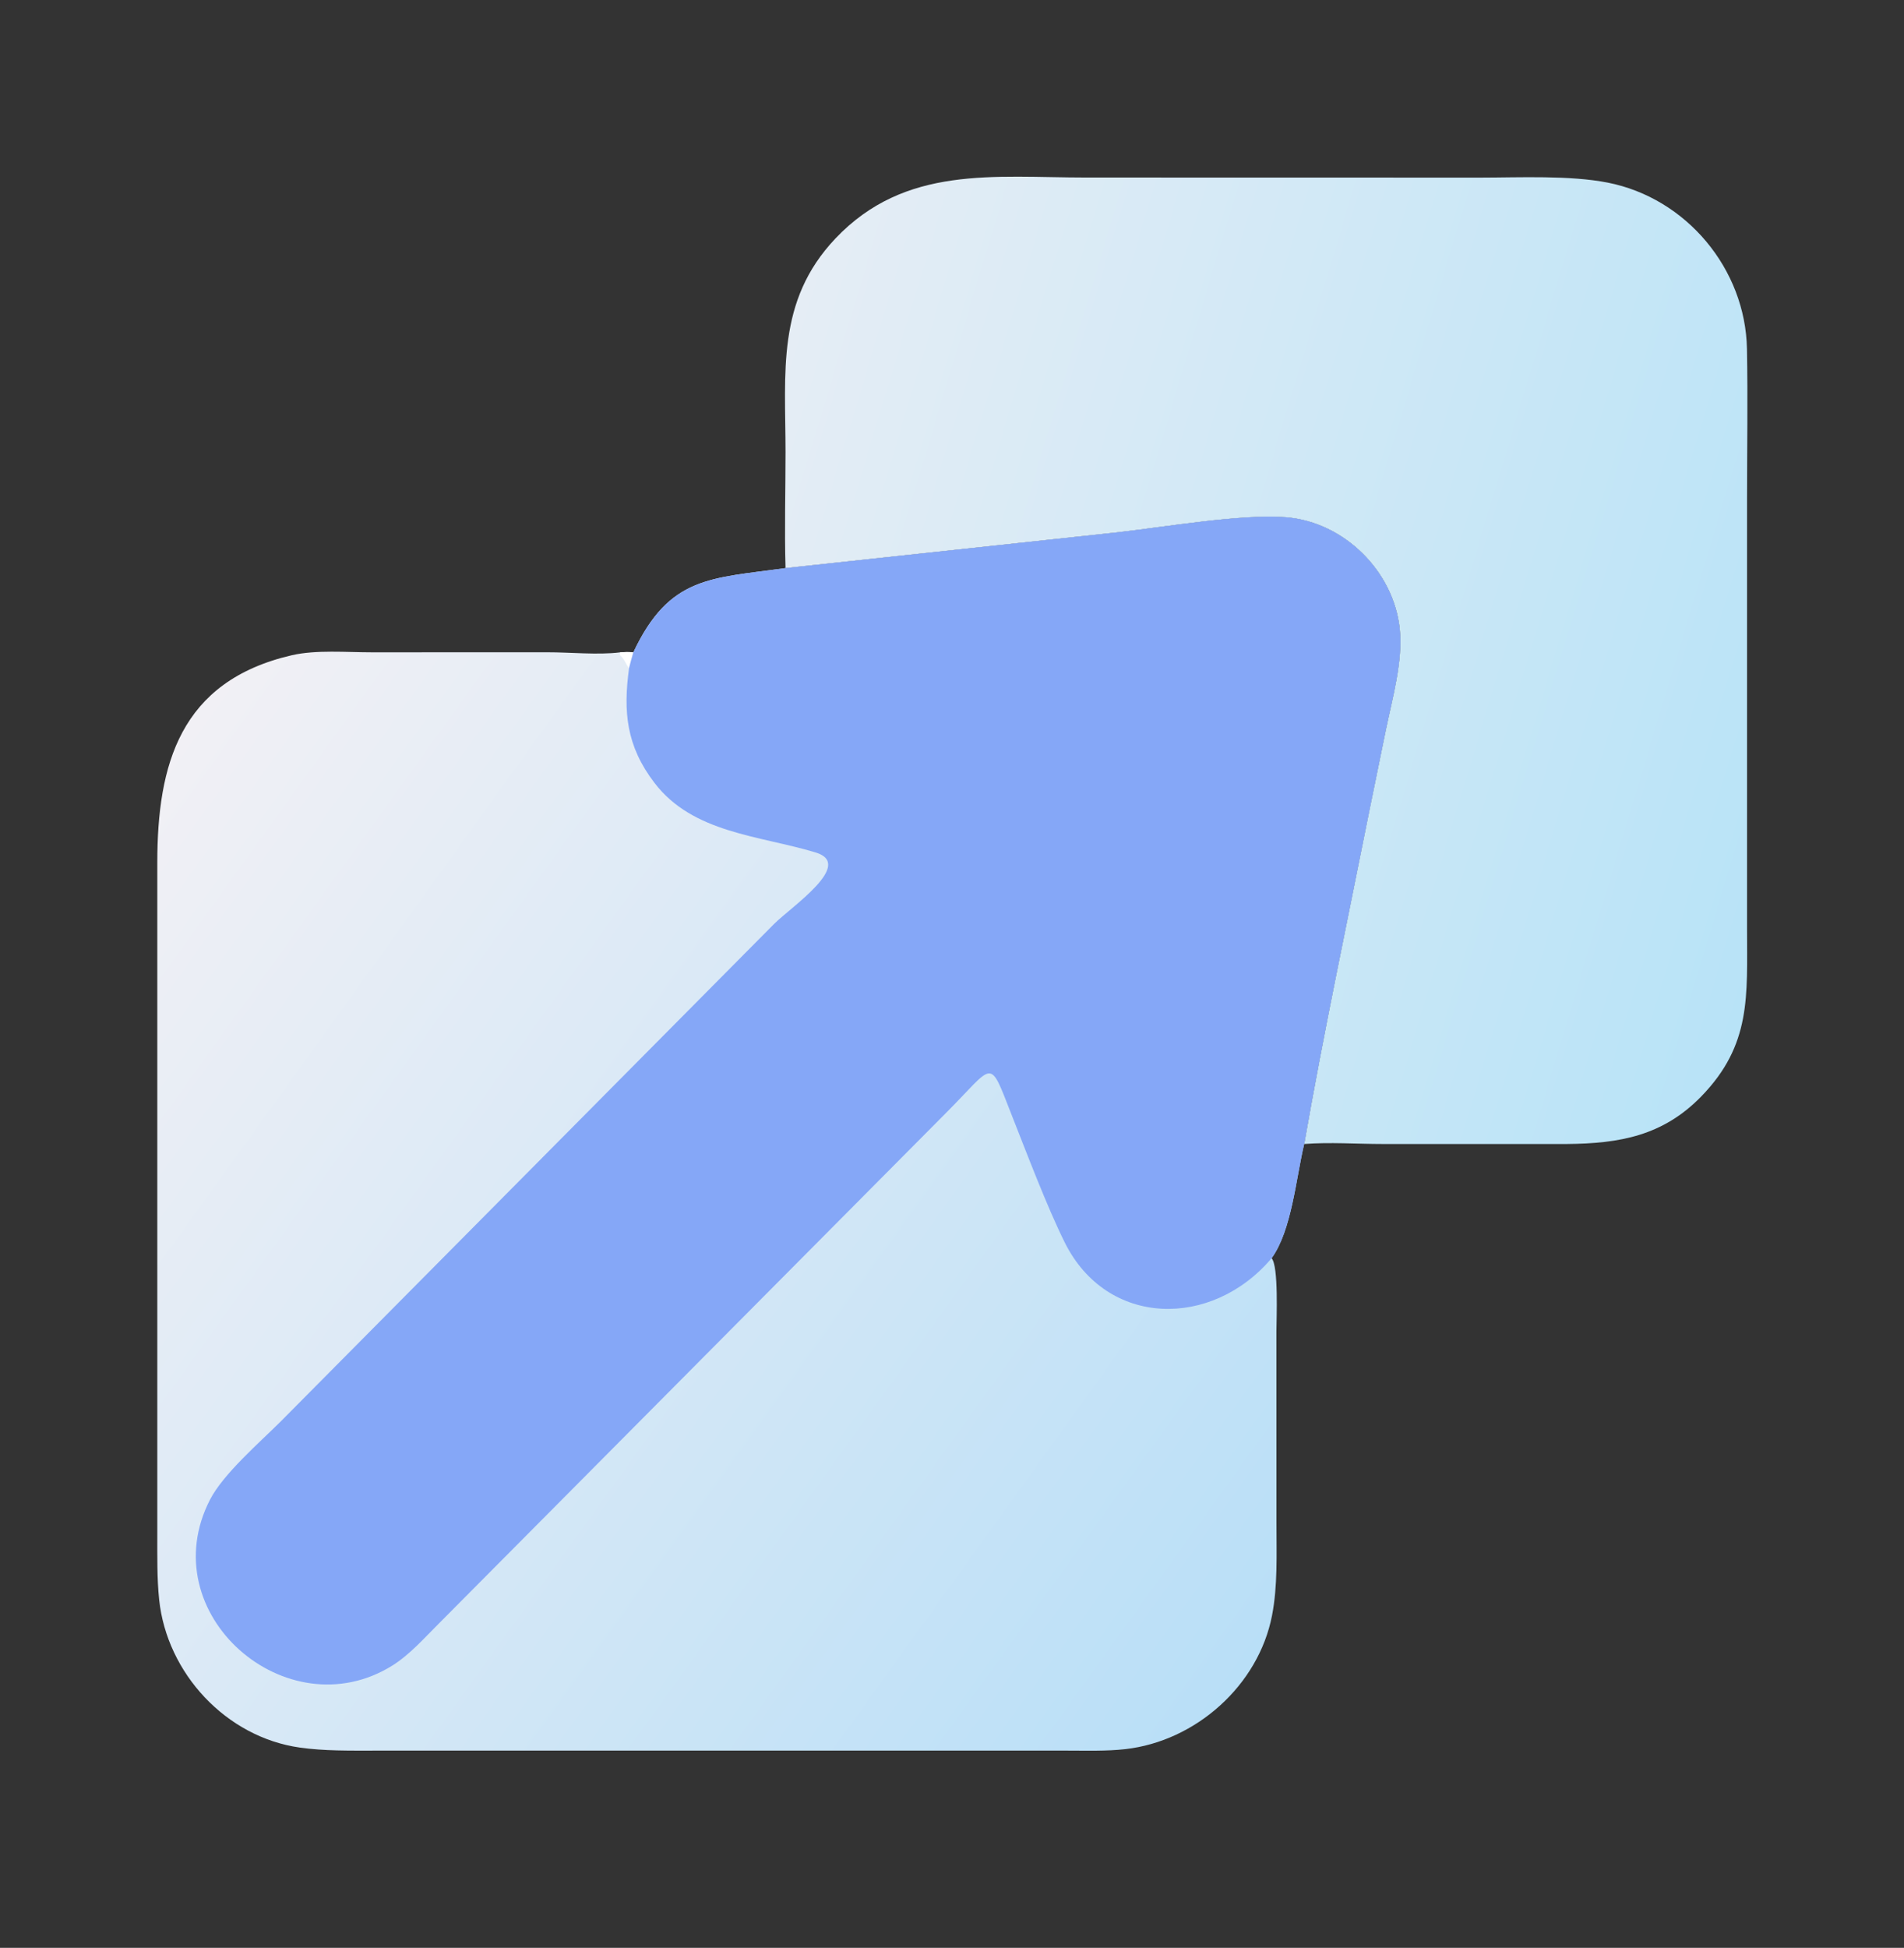<svg width="44" height="45" viewBox="0 0 44 45" fill="none" xmlns="http://www.w3.org/2000/svg">
<rect x="0" y="0" width="44" height="45" fill="#333333" stroke="none"/>
<path d="M18.153 13.124C18.127 12.235 18.153 11.337 18.153 10.447C18.153 8.607 17.936 6.957 19.304 5.512C20.918 3.808 22.975 4.101 25.094 4.101L34.212 4.103C35.125 4.102 36.273 4.046 37.154 4.219C38.972 4.577 40.337 6.213 40.371 8.063C40.392 9.208 40.373 10.357 40.373 11.502L40.373 21.46C40.372 23.002 40.48 24.135 39.313 25.332C38.429 26.239 37.432 26.418 36.211 26.429L31.955 26.429C31.358 26.429 30.733 26.383 30.139 26.429C30.589 23.853 31.135 21.29 31.645 18.725L32.024 16.871C32.175 16.139 32.425 15.273 32.347 14.527C32.206 13.193 31.059 12.061 29.723 11.95C28.71 11.865 26.895 12.179 25.782 12.303L18.153 13.124Z" fill="url(#paint0_linear_68_8481)"/>
<path d="M18.153 13.124L25.781 12.303C26.894 12.179 28.71 11.865 29.723 11.95C31.058 12.06 32.205 13.193 32.346 14.527C32.425 15.272 32.174 16.139 32.023 16.871L31.645 18.725C31.135 21.289 30.588 23.853 30.138 26.429C29.95 27.213 29.85 28.43 29.385 29.067C29.552 29.247 29.497 30.48 29.497 30.762L29.498 35.207C29.498 35.903 29.529 36.634 29.396 37.32C29.083 38.937 27.634 40.225 26.006 40.409C25.567 40.458 25.121 40.443 24.679 40.443L8.653 40.443C8.083 40.443 7.495 40.453 6.93 40.373C5.224 40.133 3.856 38.656 3.678 36.956C3.626 36.46 3.636 35.951 3.635 35.452L3.635 19.929C3.636 17.672 4.154 15.738 6.741 15.138C7.302 15.008 8.011 15.07 8.592 15.07L12.65 15.069C13.178 15.068 13.815 15.135 14.328 15.071C14.433 15.063 14.53 15.057 14.636 15.071C15.47 13.302 16.424 13.367 18.153 13.124Z" fill="url(#paint1_linear_68_8481)"/>
<path d="M14.328 15.072C14.433 15.064 14.53 15.057 14.635 15.072C14.599 15.193 14.565 15.315 14.536 15.438C14.457 15.335 14.43 15.221 14.324 15.133L14.328 15.072Z" fill="white"/>
<path d="M18.154 13.124L25.782 12.303C26.895 12.179 28.711 11.865 29.723 11.95C31.059 12.06 32.206 13.193 32.347 14.527C32.426 15.272 32.175 16.139 32.024 16.871L31.646 18.725C31.136 21.289 30.589 23.853 30.139 26.429C29.951 27.213 29.851 28.43 29.386 29.067C28.007 30.698 25.583 30.671 24.605 28.703C24.198 27.884 23.727 26.641 23.386 25.777C22.84 24.391 23.005 24.57 21.843 25.73L10.135 37.514C9.806 37.842 9.462 38.232 9.067 38.478C6.632 39.997 3.495 37.281 4.854 34.644C5.161 34.05 5.991 33.332 6.48 32.846L17.888 21.346C18.285 20.948 19.757 19.967 18.846 19.693C17.544 19.3 16.016 19.251 15.125 18.087C14.471 17.233 14.4 16.44 14.537 15.437C14.567 15.314 14.601 15.193 14.636 15.071C15.47 13.302 16.424 13.367 18.154 13.124Z" fill="#85A7F7"/>
<defs>
<linearGradient id="paint0_linear_68_8481" x1="41.987" y1="17.768" x2="17.406" y2="10.374" gradientUnits="userSpaceOnUse">
<stop stop-color="#B8E3F7"/>
<stop offset="1" stop-color="#E5EDF5"/>
</linearGradient>
<linearGradient id="paint1_linear_68_8481" x1="27.641" y1="40.215" x2="1.189" y2="21.182" gradientUnits="userSpaceOnUse">
<stop stop-color="#B9DFF7"/>
<stop offset="1" stop-color="#F1F0F5"/>
</linearGradient>
</defs>
</svg>
